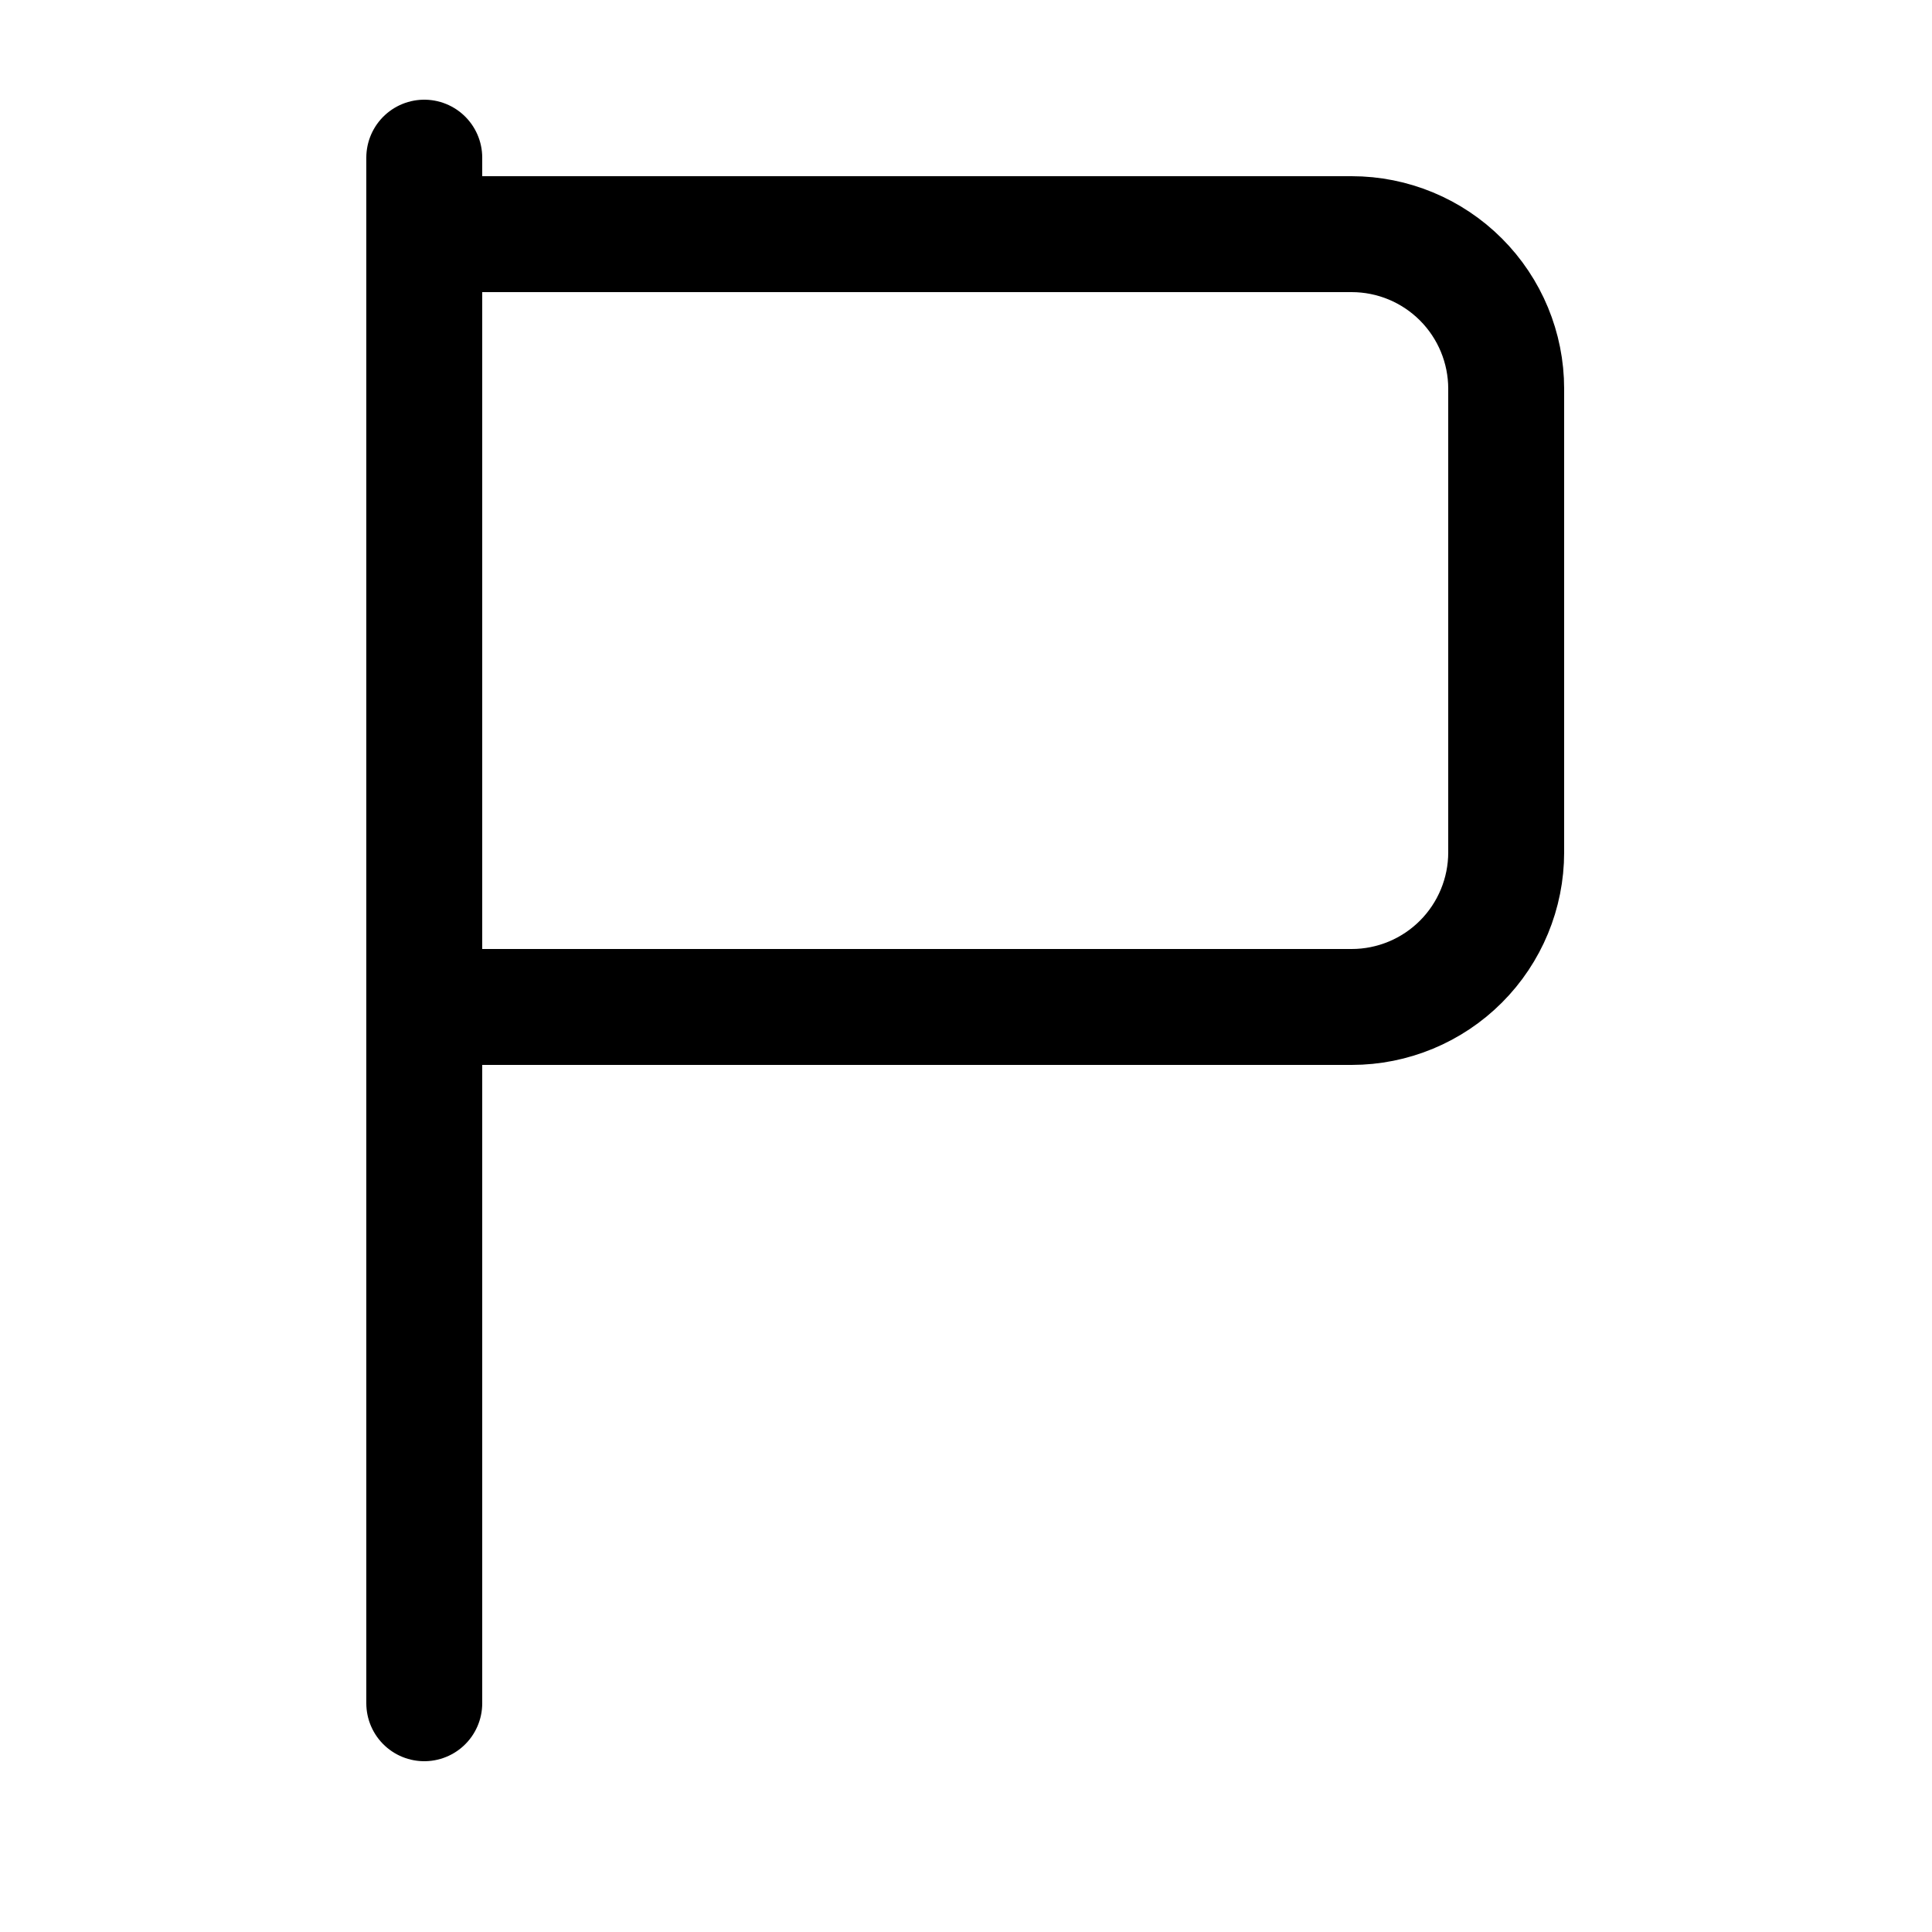 <?xml version="1.0" encoding="utf-8"?>
<svg width="800px" height="800px" viewBox="-0.5 0 25 25" fill="none" xmlns="http://www.w3.org/2000/svg">
<path d="M4.99 2.04V22.04" stroke="#000000" stroke-width="1.5" stroke-linecap="round" stroke-linejoin="round"/>
<path d="M4.99 13.03H16.99C17.521 13.03 18.029 12.819 18.404 12.444C18.779 12.069 18.99 11.56 18.99 11.03V5.03C18.99 4.5 18.779 3.991 18.404 3.616C18.029 3.241 17.521 3.03 16.99 3.03H4.99" stroke="#000000" stroke-width="1.5" stroke-linecap="round" stroke-linejoin="round"/>
</svg>